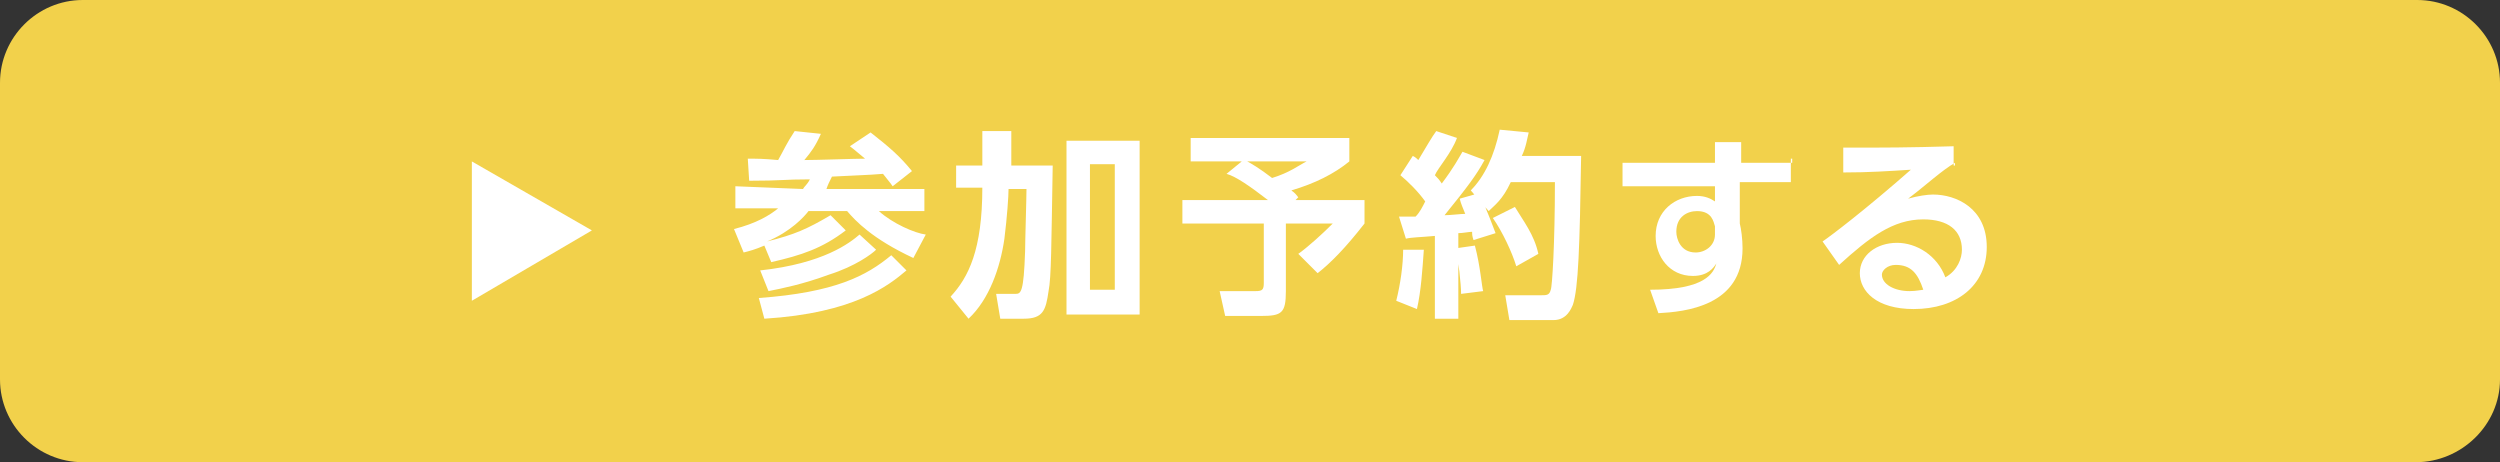 <?xml version="1.0" encoding="utf-8"?>
<!-- Generator: Adobe Illustrator 22.0.0, SVG Export Plug-In . SVG Version: 6.00 Build 0)  -->
<svg version="1.1" id="レイヤー_1" xmlns="http://www.w3.org/2000/svg" xmlns:xlink="http://www.w3.org/1999/xlink" x="0px"
	 y="0px" width="181.2px" height="33.5px" viewBox="0 0 181.2 33.5" style="enable-background:new 0 0 181.2 33.5;"
	 xml:space="preserve">
<rect x="0" y="0" width="181.2" height="33.5" fill="#333333" stroke="none"/>
<style type="text/css">
	.st0{fill:#F2D14B;}
	.st1{fill:#FFFFFF;}
</style>
<path class="st0" d="M175.1,33.5H6c-3.3,0-6-2.7-6-6V6c0-3.3,2.7-6,6-6h169.2c3.3,0,6,2.7,6,6v21.5
	C181.2,30.8,178.4,33.5,175.1,33.5z"/>
<g>
	<g>
		<path class="st1" d="M58.2,13.7c0.1-0.2,0.3-0.3,0.5-0.7c-1.9,0-2,0.1-4.4,0.1l-0.1-1.6c0.7,0,1.1,0,2.2,0.1
			c0.4-0.7,0.6-1.2,1.2-2.1l1.9,0.2c-0.4,0.9-0.7,1.3-1.2,1.9c0.9,0,3.7-0.1,4.4-0.1c-0.5-0.4-0.7-0.6-1.1-0.9l1.5-1
			c1.4,1.1,2.1,1.7,3,2.8l-1.4,1.1c-0.2-0.3-0.4-0.5-0.7-0.9c-1.2,0.1-1.9,0.1-3.7,0.2c-0.2,0.4-0.3,0.6-0.4,0.9h7.1v1.6h-3.3
			c1,0.9,2.6,1.6,3.4,1.7l-0.9,1.7c-3-1.4-4.2-2.7-4.8-3.4h-2.8c-0.3,0.4-1.3,1.5-3,2.2c2-0.5,2.9-0.9,4.6-1.9l1.1,1.1
			c-1.7,1.3-3.2,1.8-5.4,2.3l-0.5-1.2c-0.7,0.3-1.1,0.4-1.5,0.5l-0.7-1.7c1.6-0.4,2.6-1,3.2-1.5h-3.1v-1.6L58.2,13.7L58.2,13.7z
			 M65.7,19.6c-1.3,1.1-3.8,3.1-10.3,3.5L55,21.6c5.5-0.4,7.8-1.6,9.6-3.1L65.7,19.6z M63.5,18.1c-0.3,0.3-1.5,1.2-3.4,1.8
			c-1.9,0.7-3.4,1-4.4,1.2l-0.6-1.5c4.6-0.5,6.5-2,7.2-2.6L63.5,18.1z"/>
		<path class="st1" d="M71.6,9.5h1.7V12h3c-0.1,5.8-0.1,8.1-0.3,9.1c-0.2,1.4-0.4,2-1.8,2h-1.7l-0.3-1.8h1.4c0.4,0,0.6-0.1,0.7-3.1
			c0-0.7,0.1-3.8,0.1-4.5h-1.3c0,0.5-0.1,2-0.3,3.6c-0.3,2.1-1.1,4.4-2.6,5.8l-1.3-1.6c1.3-1.4,2.3-3.4,2.3-7.9h-1.9V12h1.9V9.5
			H71.6z M82.6,10.2v12.6h-5.3V10.2H82.6z M80.9,11.9H79v9.1h1.8V11.9z"/>
		<path class="st1" d="M90,11.7h-3.7V10h11.5v1.7c-1.1,0.9-2.5,1.6-4.2,2.1c0.1,0.1,0.2,0.1,0.5,0.5l-0.2,0.2h5v1.7
			c-1.4,1.8-2.5,2.9-3.4,3.6l-1.4-1.4c0.7-0.5,1.7-1.4,2.5-2.2h-3.4v4.9c0,1.6-0.3,1.8-1.8,1.8h-2.6l-0.4-1.8H91
			c0.5,0,0.6-0.1,0.6-0.6v-4.3h-5.9v-1.7h6.2c-1.3-1-2.3-1.7-3-1.9L90,11.7z M90.4,11.7c0.2,0.1,0.9,0.5,1.8,1.2
			c1.3-0.4,1.9-0.9,2.5-1.2H90.4z"/>
		<path class="st1" d="M103.2,18.1c-0.1,1.4-0.2,3-0.5,4.3l-1.5-0.6c0.3-1.2,0.5-2.6,0.5-3.7H103.2z M101.4,15.7c0.5,0,0.9,0,1.2,0
			c0.3-0.3,0.5-0.7,0.7-1.1c-0.5-0.7-1.2-1.4-1.8-1.9l0.9-1.4c0.2,0.1,0.3,0.2,0.4,0.3c0.6-1,1-1.7,1.3-2.1l1.5,0.5
			c-0.4,1.1-1.4,2.2-1.6,2.7c0.2,0.2,0.3,0.3,0.5,0.6c0.9-1.2,1.2-1.8,1.5-2.3l1.6,0.6c-0.6,1.1-1.2,1.9-2.9,4
			c0.4,0,1.2-0.1,1.5-0.1c-0.2-0.5-0.3-0.7-0.4-1.1l1.4-0.4c0.2,0.4,0.6,1.3,1.2,2.9l-1.6,0.5c-0.1-0.3-0.1-0.4-0.1-0.6
			c-0.2,0-0.7,0.1-1,0.1v6.2h-1.7v-6c-1.1,0.1-1.7,0.1-2.1,0.2L101.4,15.7z M106.9,17.8c0.4,1.5,0.5,3,0.6,3.3l-1.6,0.2
			c0-0.7-0.2-2.5-0.4-3.3L106.9,17.8z M110.8,9.6c-0.1,0.4-0.2,1.1-0.5,1.7h4.3c-0.1,6.6-0.2,9.6-0.6,10.8c-0.1,0.2-0.4,1.1-1.4,1.1
			h-3.2l-0.3-1.8h2.6c0.4,0,0.6,0,0.7-0.4c0.1-0.2,0.3-3.3,0.3-7.8h-3.2c-0.6,1.3-1.2,1.7-1.6,2.1l-1.3-1.5c1-1,1.7-2.5,2.1-4.4
			L110.8,9.6z M109.8,15c0.6,1,1.4,2,1.7,3.4l-1.6,0.9c-0.3-1-1-2.5-1.7-3.5L109.8,15z"/>
		<path class="st1" d="M129.8,11.5v1.7h-3.7v3c0.1,0.4,0.2,1.1,0.2,1.8c0,4.2-4.2,4.6-6.1,4.7l-0.6-1.7c4,0,4.6-1.2,4.8-1.9
			c-0.2,0.3-0.6,0.9-1.7,0.9c-1.7,0-2.7-1.4-2.7-2.9c0-1.8,1.4-2.9,3-2.9c0.6,0,1,0.2,1.3,0.4v-1.1h-6.7v-1.7h6.7v-1.5h1.9v1.5h3.7
			V11.5z M124.3,16.4c-0.1-0.3-0.2-1.1-1.3-1.1c-0.7,0-1.5,0.4-1.5,1.5c0,0.5,0.3,1.5,1.4,1.5c0.7,0,1.4-0.5,1.4-1.3V16.4z"/>
		<path class="st1" d="M141.7,11.8c-0.9,0.5-2.2,1.7-3.4,2.6c0.7-0.2,1.4-0.3,1.8-0.3c1.7,0,3.9,1,3.9,3.8s-2.2,4.5-5.3,4.5
			c-2.7,0-3.9-1.3-3.9-2.6c0-1.3,1.2-2.2,2.7-2.2c1.4,0,2.9,0.9,3.5,2.5c0.9-0.5,1.2-1.4,1.2-2c0-1.4-1-2.2-2.8-2.2
			c-2.2,0-3.9,1.3-6.1,3.3l-1.2-1.7c0.6-0.4,3.1-2.3,6.4-5.2c-1.6,0.1-3,0.2-4.9,0.2v-1.8c3.2,0,4.6,0,8-0.1V12h0.1V11.8z
			 M137.4,19.2c-0.6,0-1,0.4-1,0.7c0,0.7,0.9,1.2,2,1.2c0.5,0,0.9-0.1,1-0.1C139,19.8,138.5,19.2,137.4,19.2z"/>
	</g>
	<polygon class="st1" points="42.9,16.7 34.2,11.7 34.2,21.8 	"/>
</g>
</svg>
